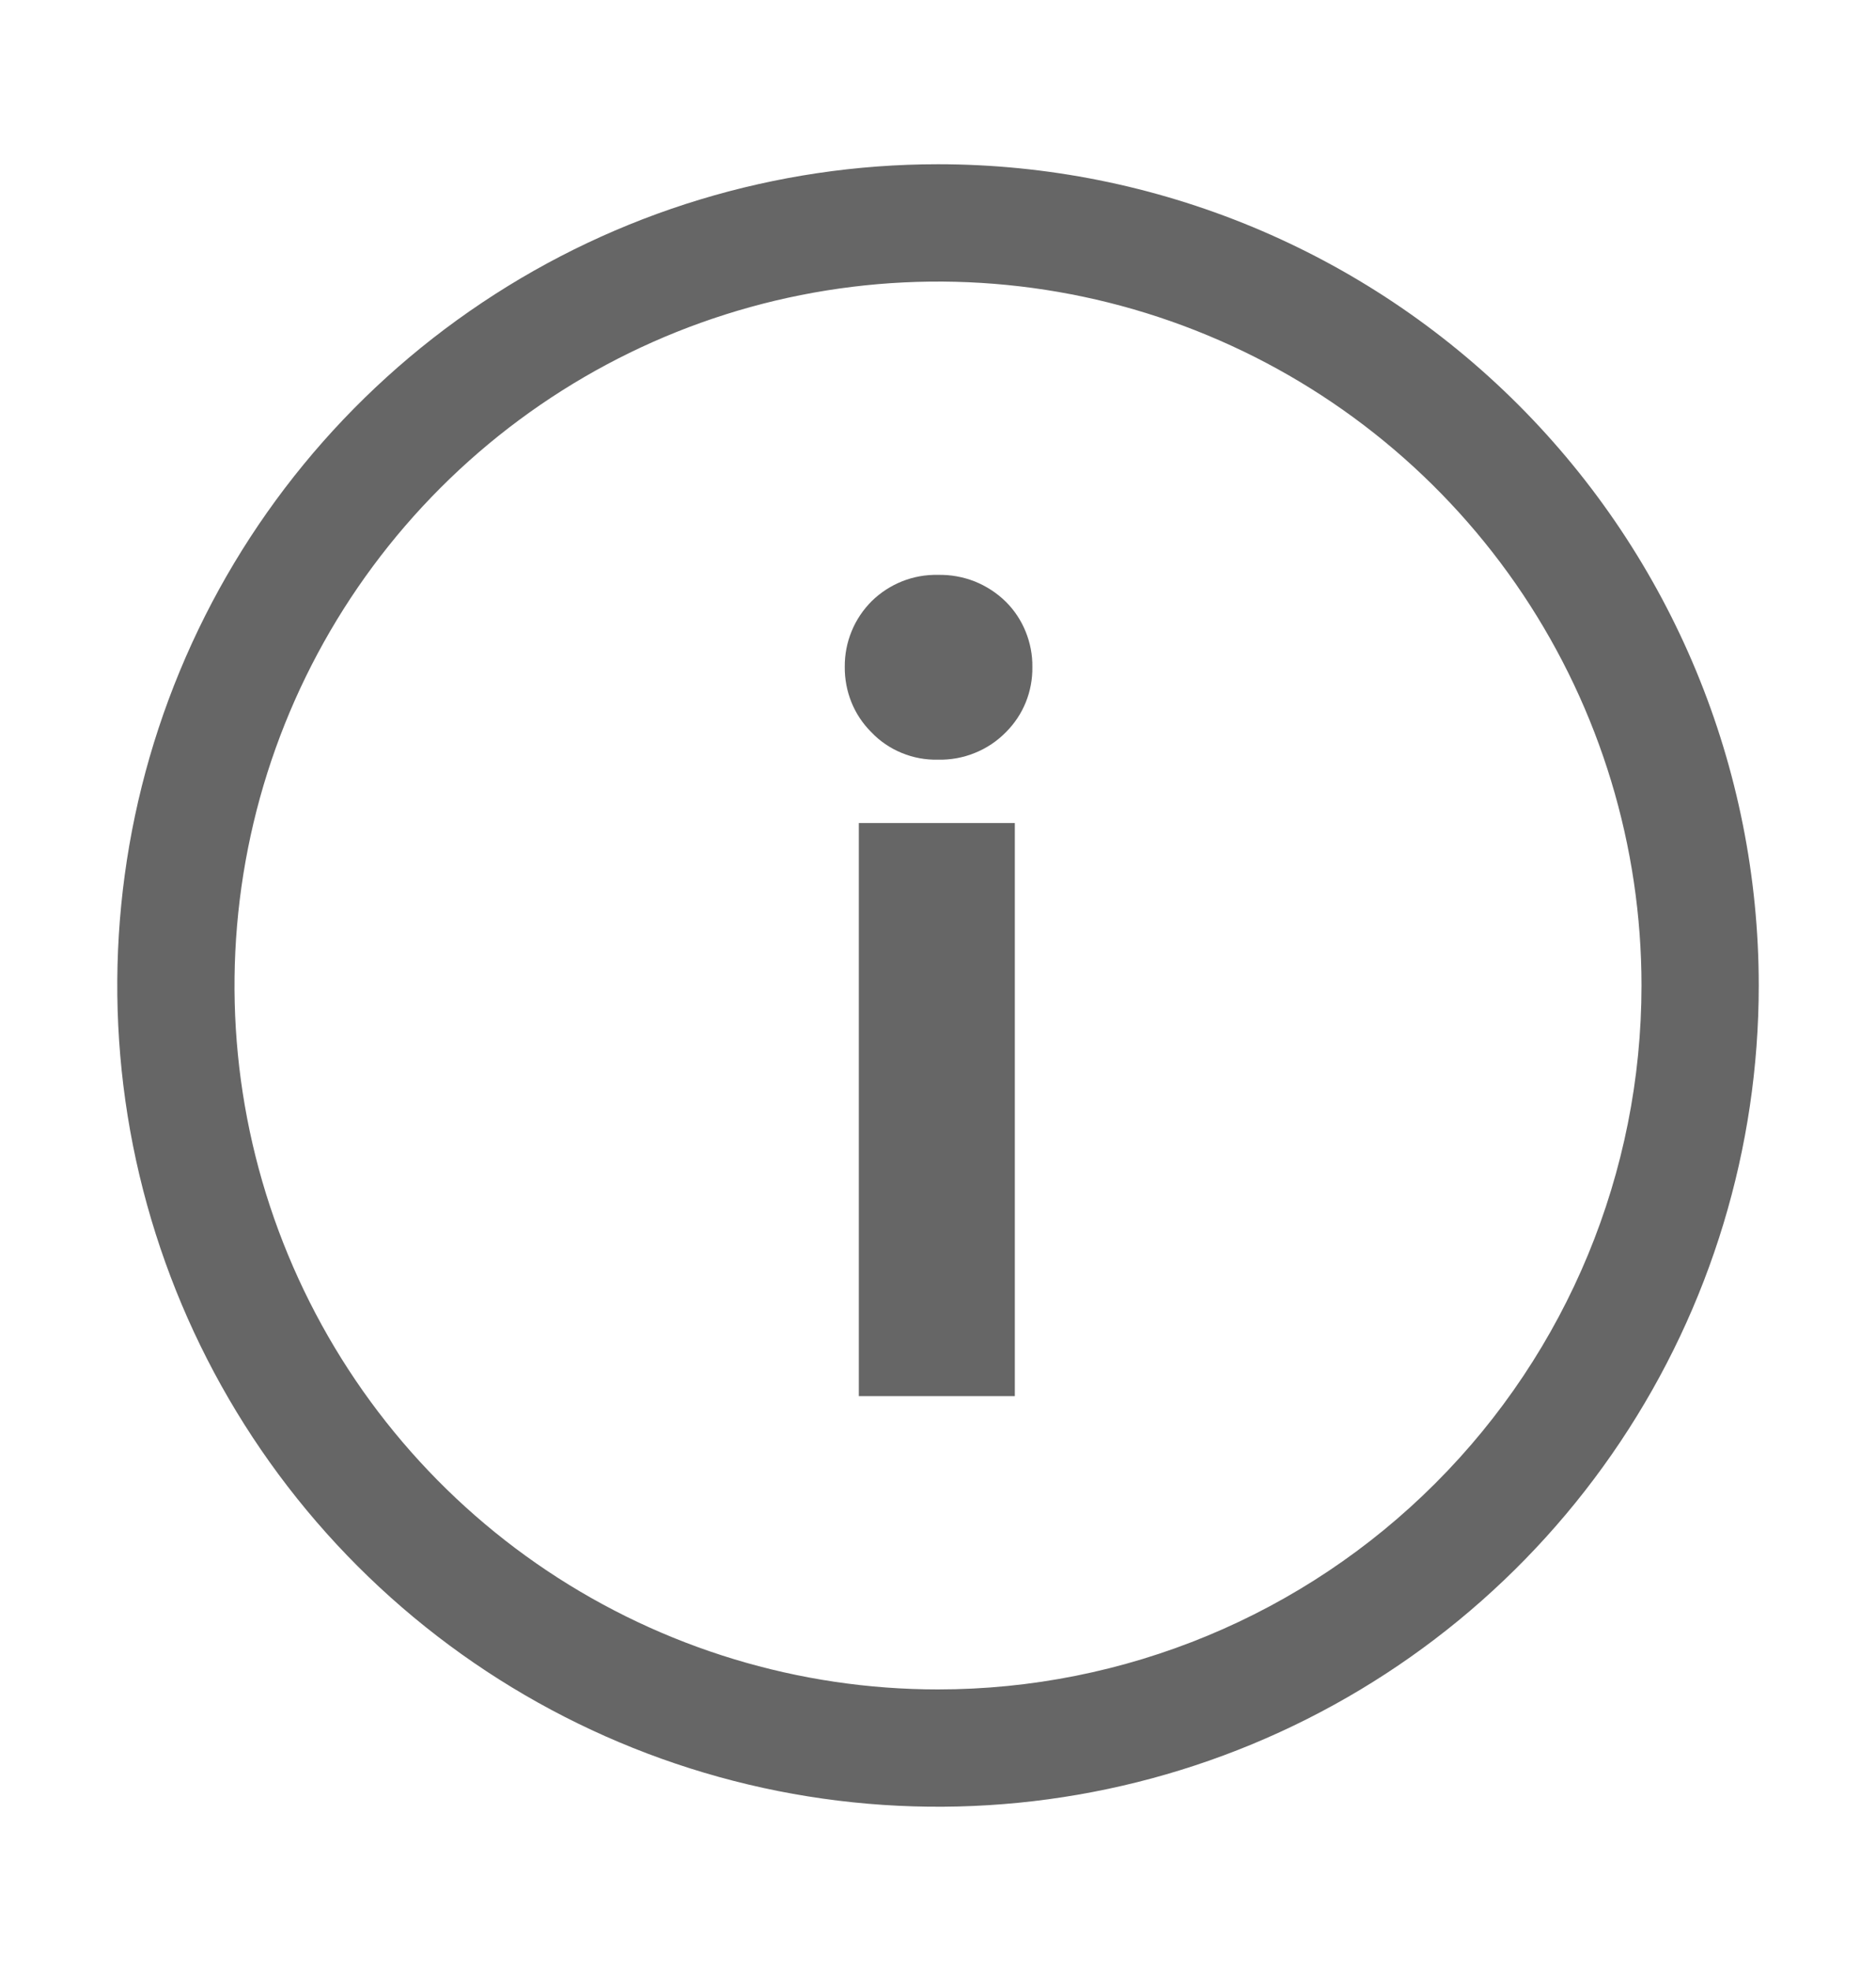 <svg width="20" height="21" viewBox="0 0 20 21" fill="none" xmlns="http://www.w3.org/2000/svg">
<path d="M10 1.75C8.269 1.75 6.578 2.263 5.139 3.225C3.7 4.186 2.578 5.553 1.916 7.152C1.254 8.75 1.081 10.51 1.418 12.207C1.756 13.904 2.589 15.463 3.813 16.687C5.037 17.911 6.596 18.744 8.293 19.082C9.99 19.419 11.75 19.246 13.348 18.584C14.947 17.922 16.314 16.8 17.275 15.361C18.237 13.922 18.75 12.231 18.75 10.5C18.75 8.179 17.828 5.954 16.187 4.313C14.546 2.672 12.321 1.75 10 1.75ZM10 18C8.517 18 7.067 17.56 5.833 16.736C4.6 15.912 3.639 14.741 3.071 13.37C2.503 12 2.355 10.492 2.644 9.037C2.933 7.582 3.648 6.246 4.697 5.197C5.746 4.148 7.082 3.433 8.537 3.144C9.992 2.855 11.5 3.003 12.87 3.571C14.241 4.139 15.412 5.1 16.236 6.333C17.06 7.567 17.5 9.017 17.5 10.5C17.5 12.489 16.71 14.397 15.303 15.803C13.897 17.21 11.989 18 10 18Z" fill="#666666"/>
<path d="M10 8.094C9.867 8.097 9.736 8.073 9.613 8.022C9.49 7.972 9.379 7.896 9.288 7.8C9.197 7.709 9.125 7.601 9.077 7.482C9.029 7.363 9.005 7.235 9.006 7.106C9.005 6.976 9.029 6.847 9.079 6.726C9.128 6.605 9.202 6.496 9.294 6.404C9.387 6.313 9.498 6.241 9.619 6.193C9.74 6.145 9.87 6.122 10 6.125C10.134 6.122 10.267 6.146 10.392 6.195C10.516 6.245 10.63 6.319 10.725 6.413C10.816 6.504 10.887 6.612 10.935 6.731C10.983 6.85 11.008 6.978 11.006 7.106C11.008 7.235 10.984 7.363 10.936 7.482C10.888 7.601 10.816 7.709 10.725 7.8C10.631 7.896 10.518 7.972 10.393 8.022C10.268 8.073 10.135 8.097 10 8.094ZM9.156 14.875V8.769H10.819V14.875H9.156Z" fill="#666666"/>
</svg>
